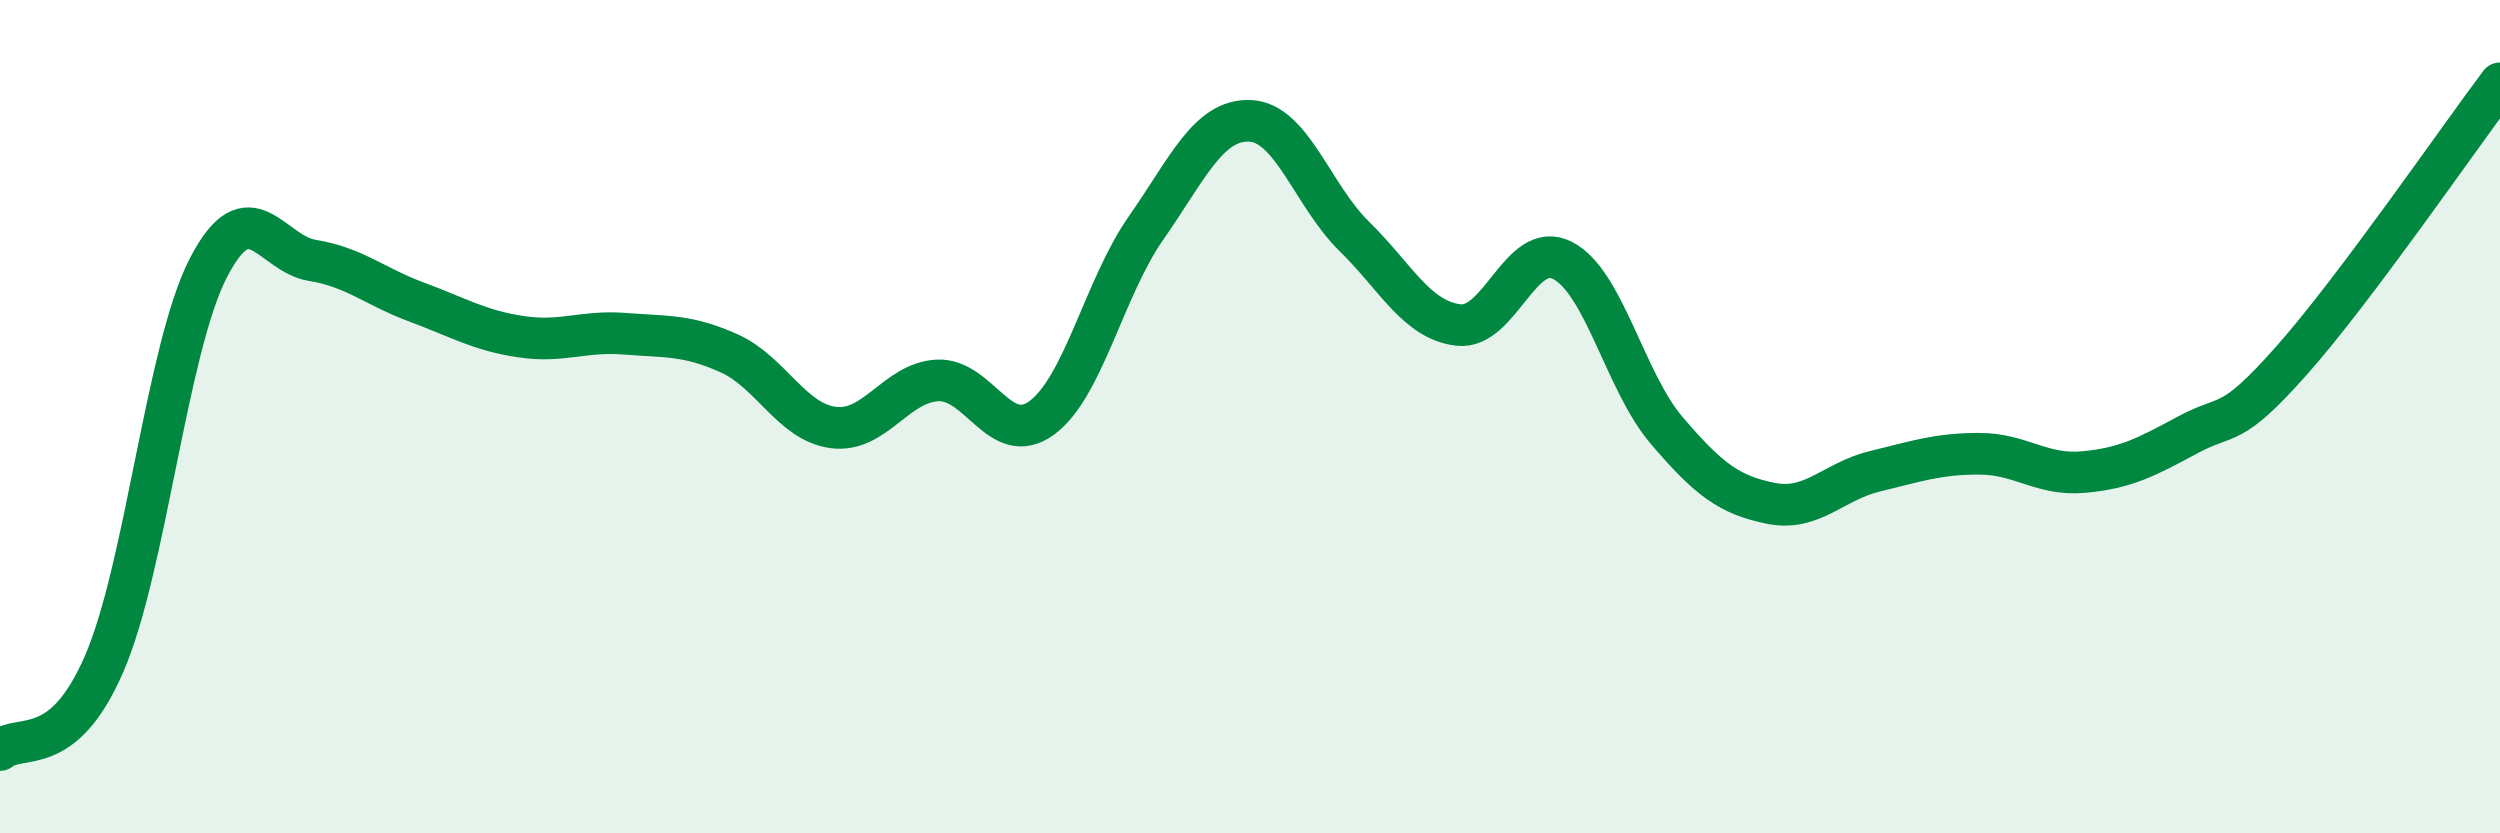 
    <svg width="60" height="20" viewBox="0 0 60 20" xmlns="http://www.w3.org/2000/svg">
      <path
        d="M 0,18 C 0.5,17.59 1.5,18.24 2.5,15.93 C 3.5,13.62 4,8.37 5,6.43 C 6,4.49 6.5,6.09 7.5,6.25 C 8.5,6.41 9,6.88 10,7.25 C 11,7.62 11.5,7.93 12.5,8.08 C 13.5,8.23 14,7.93 15,8.01 C 16,8.09 16.5,8.03 17.5,8.48 C 18.5,8.93 19,10.13 20,10.26 C 21,10.39 21.5,9.18 22.5,9.13 C 23.5,9.08 24,10.76 25,10.03 C 26,9.3 26.5,6.91 27.5,5.48 C 28.5,4.05 29,2.86 30,2.9 C 31,2.94 31.5,4.69 32.5,5.67 C 33.5,6.65 34,7.68 35,7.8 C 36,7.92 36.5,5.74 37.5,6.25 C 38.5,6.76 39,9.16 40,10.33 C 41,11.5 41.5,11.88 42.5,12.08 C 43.5,12.28 44,11.55 45,11.31 C 46,11.07 46.5,10.89 47.5,10.89 C 48.5,10.89 49,11.42 50,11.33 C 51,11.24 51.5,10.98 52.5,10.44 C 53.5,9.9 53.5,10.34 55,8.65 C 56.5,6.96 59,3.33 60,2L60 20L0 20Z"
        fill="#008740"
        opacity="0.1"
        stroke-linecap="round"
        stroke-linejoin="round"
      />
      <path
        d="M 0,18 C 0.5,17.59 1.5,18.24 2.5,15.93 C 3.5,13.62 4,8.37 5,6.43 C 6,4.49 6.5,6.09 7.5,6.25 C 8.5,6.41 9,6.88 10,7.25 C 11,7.62 11.5,7.93 12.5,8.08 C 13.5,8.23 14,7.93 15,8.01 C 16,8.09 16.5,8.03 17.5,8.48 C 18.5,8.93 19,10.13 20,10.26 C 21,10.39 21.5,9.18 22.5,9.13 C 23.5,9.08 24,10.76 25,10.03 C 26,9.3 26.5,6.91 27.5,5.48 C 28.5,4.05 29,2.86 30,2.9 C 31,2.94 31.5,4.69 32.5,5.67 C 33.5,6.65 34,7.68 35,7.8 C 36,7.92 36.5,5.74 37.5,6.25 C 38.5,6.76 39,9.16 40,10.33 C 41,11.5 41.5,11.88 42.5,12.08 C 43.5,12.28 44,11.55 45,11.31 C 46,11.07 46.5,10.89 47.5,10.89 C 48.5,10.89 49,11.42 50,11.33 C 51,11.24 51.5,10.98 52.5,10.44 C 53.5,9.9 53.5,10.34 55,8.65 C 56.5,6.96 59,3.33 60,2"
        stroke="#008740"
        stroke-width="1"
        fill="none"
        stroke-linecap="round"
        stroke-linejoin="round"
      />
    </svg>
  